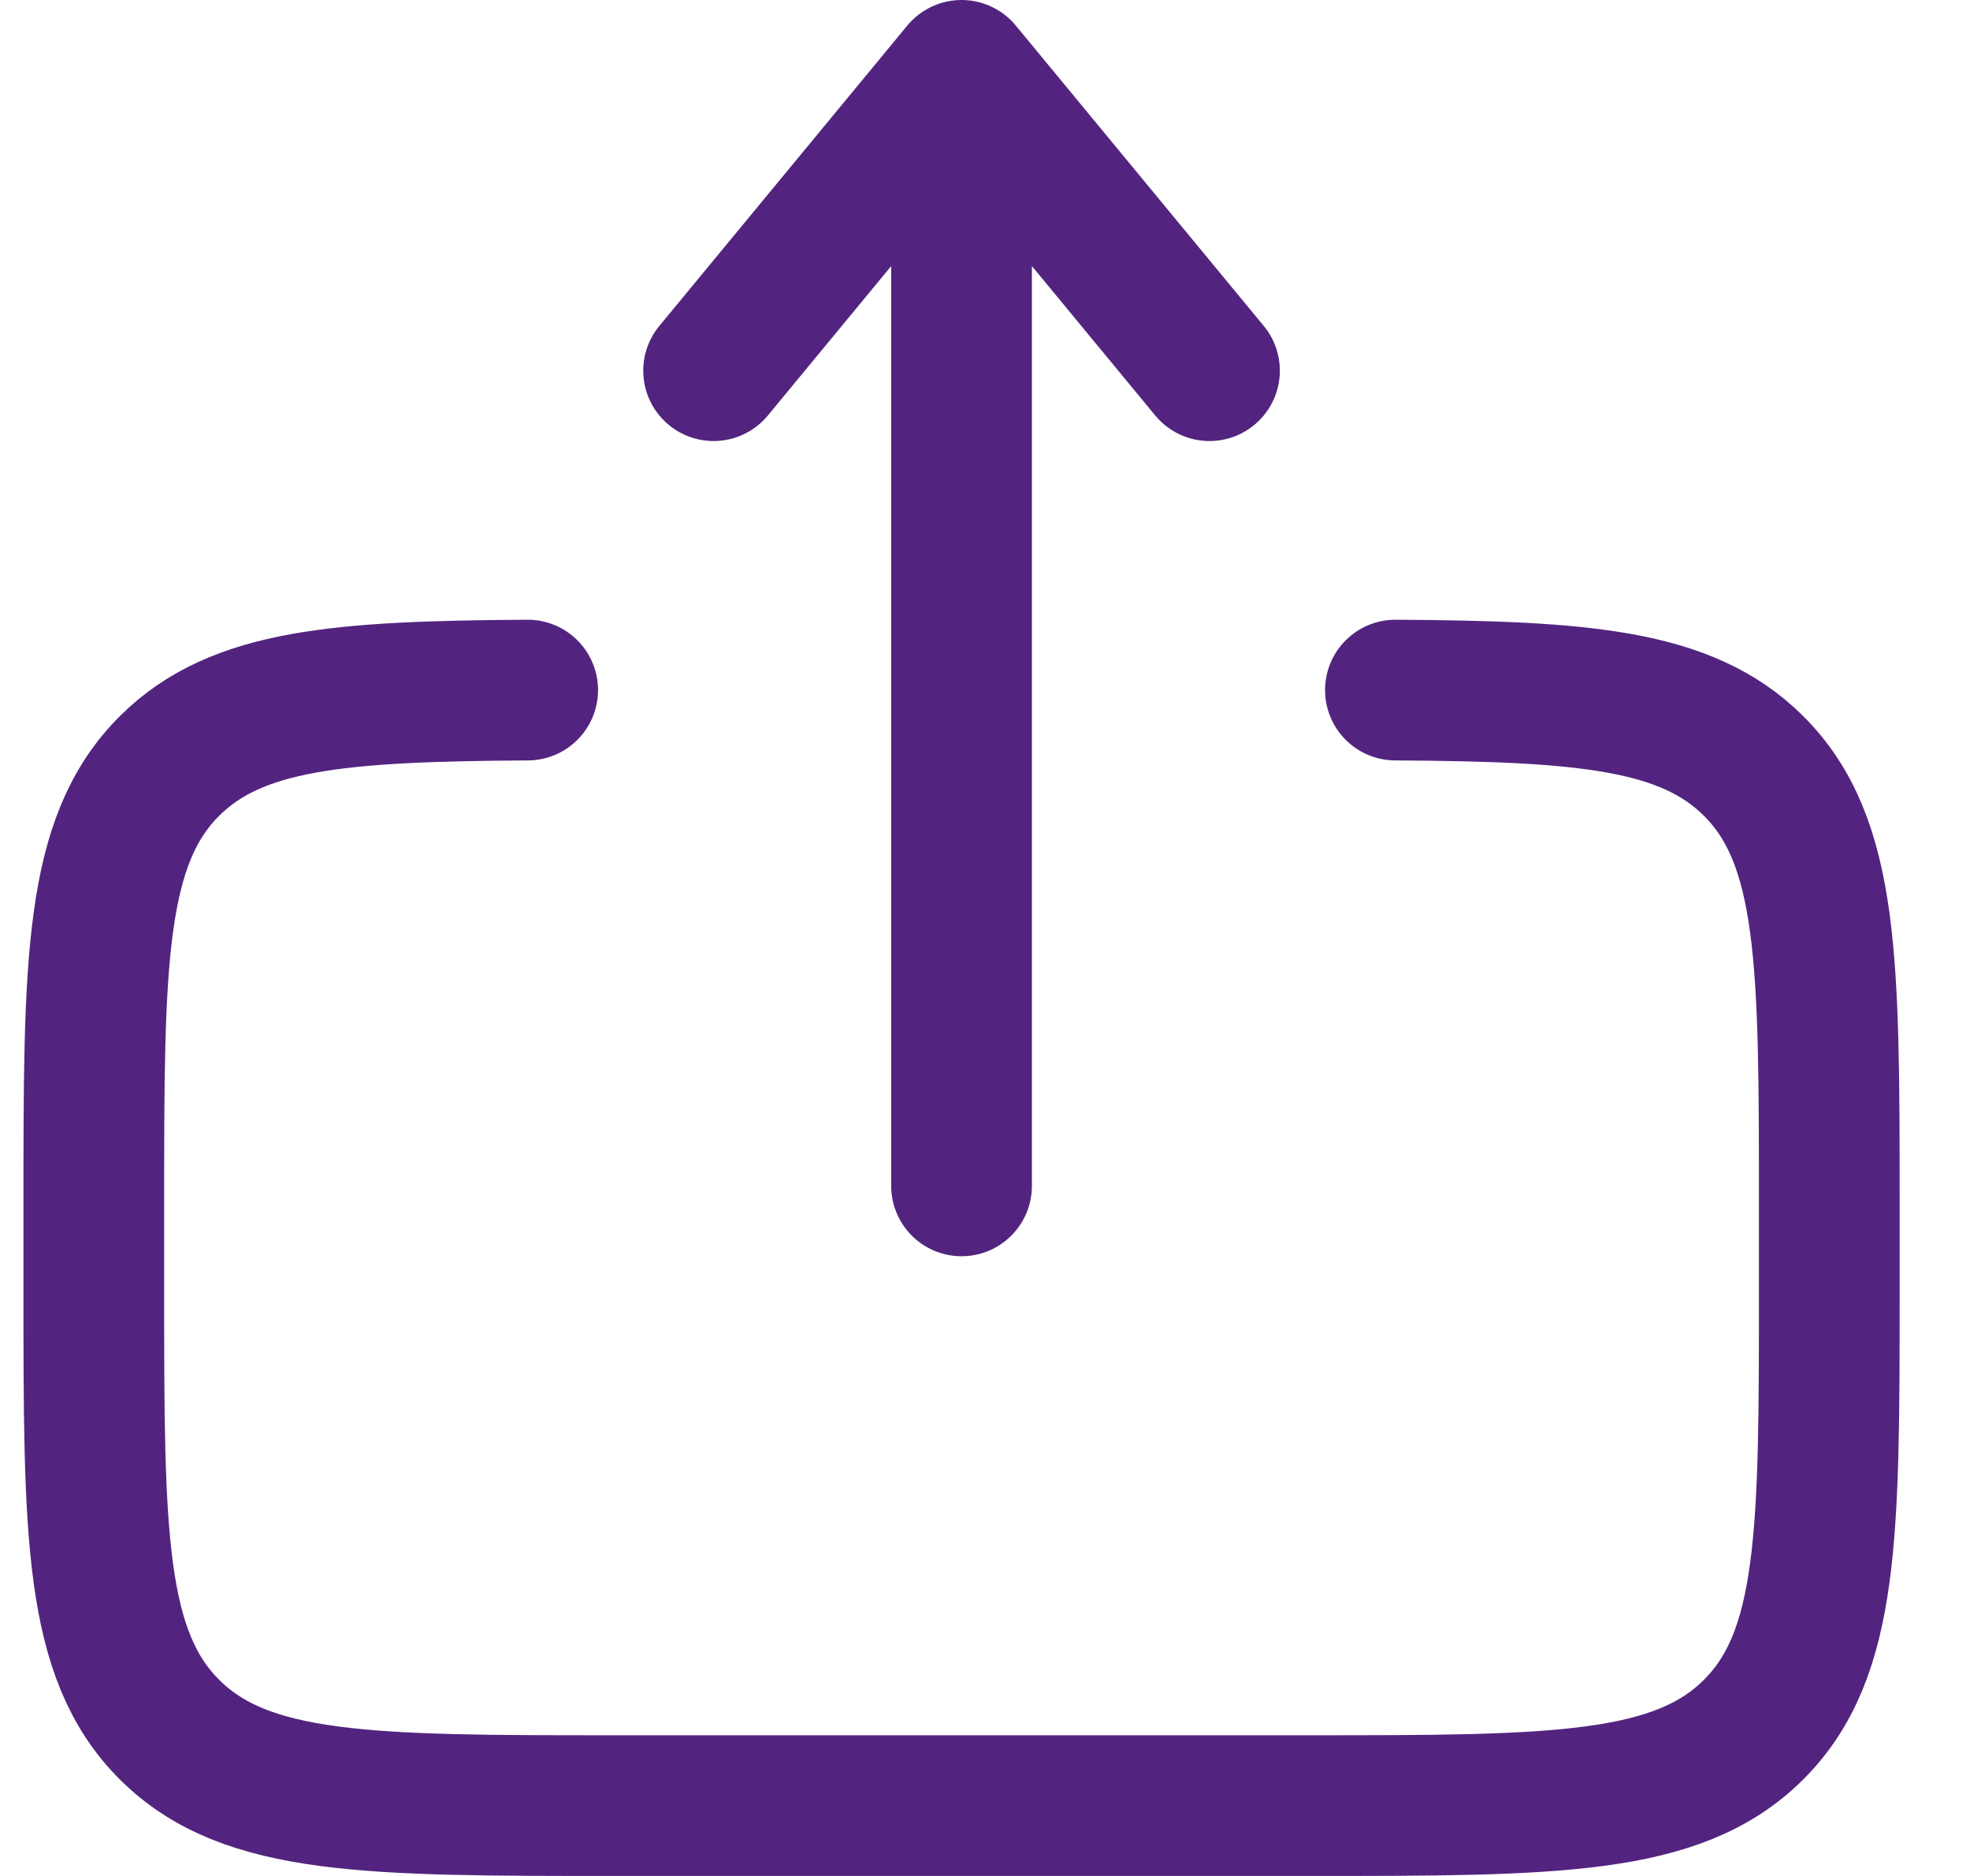 <svg xmlns="http://www.w3.org/2000/svg" width="21" height="20" viewBox="0 0 21 20" fill="none"><path d="M14.875 7.357C16.887 7.369 17.976 7.457 18.687 8.16C19.5 8.964 19.5 10.258 19.5 12.846V13.761C19.5 16.348 19.5 17.642 18.687 18.446C17.874 19.25 16.566 19.25 13.95 19.25H6.55C3.934 19.25 2.626 19.25 1.813 18.446C1 17.642 1 16.348 1 13.761V12.846C1 10.258 1 8.964 1.813 8.16C2.524 7.457 3.613 7.369 5.625 7.357" stroke="#52247F" stroke-width="1.5" stroke-linecap="round"></path><path d="M10.25 12.643V0.75M10.25 0.75L12.893 3.952M10.25 0.75L7.607 3.952" stroke="#52247F" stroke-width="1.5" stroke-linecap="round" stroke-linejoin="round"></path></svg>